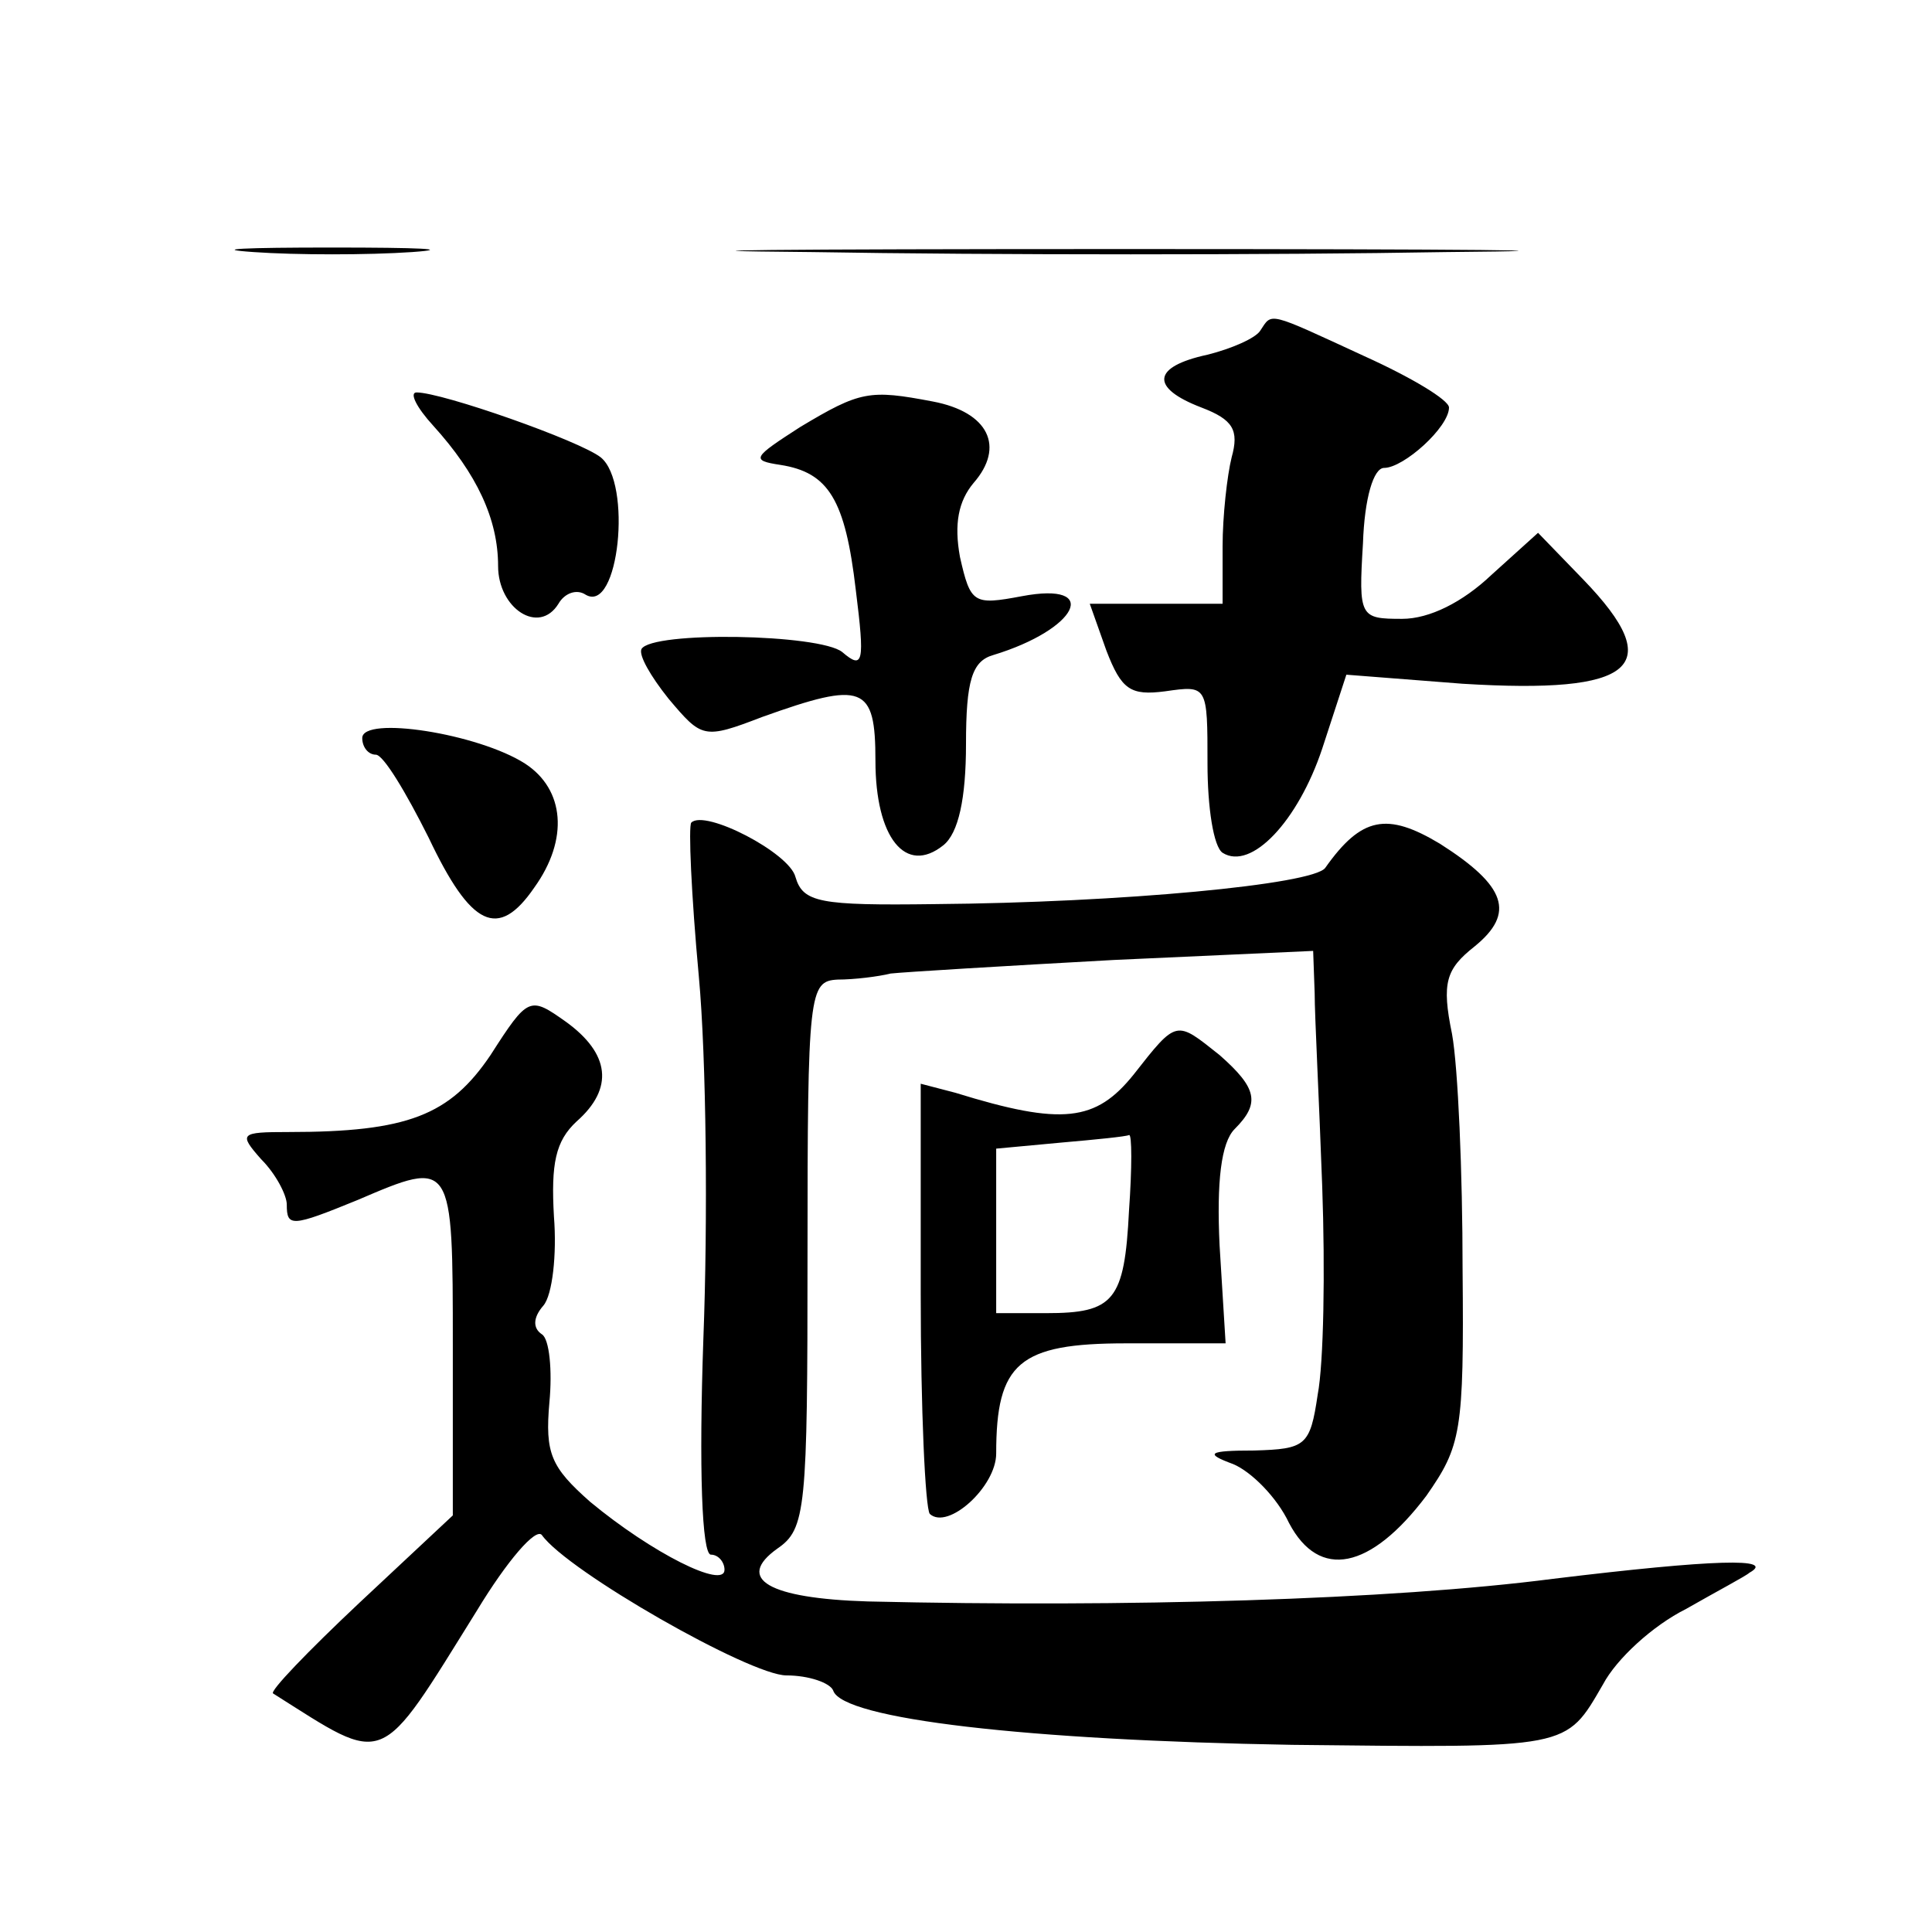 <?xml version="1.0" standalone="no"?>
<!DOCTYPE svg PUBLIC "-//W3C//DTD SVG 20010904//EN"
 "http://www.w3.org/TR/2001/REC-SVG-20010904/DTD/svg10.dtd">
<svg version="1.0" xmlns="http://www.w3.org/2000/svg"
 width="128pt" height="128pt" viewBox="0 0 128 128"
 preserveAspectRatio="xMidYMid meet">
<g transform="translate(0,128) scale(0.1,-0.1)"
fill="#0" stroke="none">
<path d="M168 1113 c28 -2 76 -2 105 0 28 2 5 3 -53 3 -58 0 -81 -1 -52 -3z M538
1113 c117 -2 306 -2 420 0 114 1 18 2 -213 2 -231 0 -324 -1 -207 -2z M835 1061
c-3 -5 -19 -12 -35 -16 -37 -8 -38 -22 -4 -35 21 -8 25 -15 20 -33 -3 -12 -6 -39
-6 -59 l0 -38 -44 0 -44 0 11 -31 c10 -26 16 -30 39 -27 28 4 28 4 28 -48 0 -29
4 -55 10 -59 19 -12 50 21 66 69 l16 49 77 -6 c114 -7 136 11 80 69 l-30 31 -31
-28 c-19 -18 -41 -29 -59 -29 -28 0 -29 1 -26 50 1 30 7 50 14 50 13 0 43 27 43
40 0 5 -25 20 -56 34 -65 30 -61 29 -69 17z M287 998 c29 -32 43 -62 43 -93 0 -28
27 -46 40 -25 4 7 12 10 18 6 22 -13 31 74 10 91 -14 11 -105 43 -122 43 -5 0 0
-10 11 -22z M530 997 c-31 -20 -33 -22 -13 -25 32 -5 43 -23 50 -83 6 -48 5 -53
-9 -41 -15 12 -126 14 -133 2 -2 -4 6 -18 18 -33 22 -26 23 -27 62 -12 67 24 75
21 75 -29 0 -51 20 -76 45 -56 10 8 15 31 15 67 0 42 4 55 18 59 56 17 72 49 19
39 -32 -6 -34 -5 -41 26 -4 22 -1 37 9 49 21 24 10 47 -27 54 -42 8 -48 7 -88 -17z
M240 791 c0 -6 4 -11 9 -11 5 0 20 -25 35 -55 28 -59 46 -68 70 -33 23 32 20 65
-6 82 -31 20 -108 32 -108 17z M458 735 c-2 -2 0 -48 5 -102 5 -54 6 -162 3 -240
-3 -86 -1 -143 5 -143 5 0 9 -5 9 -10 0 -13 -48 11 -89 45 -26 23 -30 32 -27 66
2 21 0 42 -5 45 -6 4 -6 11 1 19 6 7 9 34 7 59 -2 35 1 50 15 63 25 22 22 45 -7
66 -24 17 -25 17 -50 -22 -27 -40 -55 -51 -134 -51 -32 0 -33 -1 -18 -18 10 -10
17 -24 17 -30 0 -15 3 -15 47 3 63 27 63 27 63 -97 l0 -112 -62 -58 c-34 -32 -60
-59 -57 -60 76 -48 69 -51 135 55 20 33 39 55 43 50 17 -24 138 -93 162 -93 15
0 29 -5 31 -10 6 -19 129 -33 304 -36 185 -2 181 -3 206 40 9 17 33 39 55 50 21
12 40 22 42 24 18 10 -23 9 -130 -4 -108 -14 -283 -19 -454 -15 -66 2 -88 15 -60
35 19 13 20 26 20 195 0 174 1 181 20 182 11 0 27 2 35 4 9 1 75 5 148 9 l132 6
1 -28 c0 -15 3 -72 5 -128 2 -56 1 -117 -3 -138 -5 -34 -8 -36 -42 -37 -31 0 -33
-2 -14 -9 12 -5 29 -22 37 -39 20 -38 54 -31 91 18 23 33 25 42 24 150 0 64 -3
134 -7 156 -7 34 -4 43 15 58 27 22 21 40 -23 68 -35 21 -52 18 -76 -16 -8 -11
-135 -23 -259 -24 -76 -1 -87 1 -92 18 -4 16 -60 45 -69 36z M751 568 c-25 -31
-47 -34 -118 -12 l-23 6 0 -139 c0 -77 3 -142 6 -146 12 -11 44 18 44 40 0 60 15
73 86 73 l66 0 -4 65 c-2 42 1 68 10 77 17 17 15 27 -10 49 -29 23 -28 24 -57 -13z
m-3 -90 c-3 -60 -10 -68 -55 -68 l-33 0 0 54 0 55 43 4 c23 2 43 4 45 5 2 1 2 -22
0 -50z"/>
</g>
</svg>
